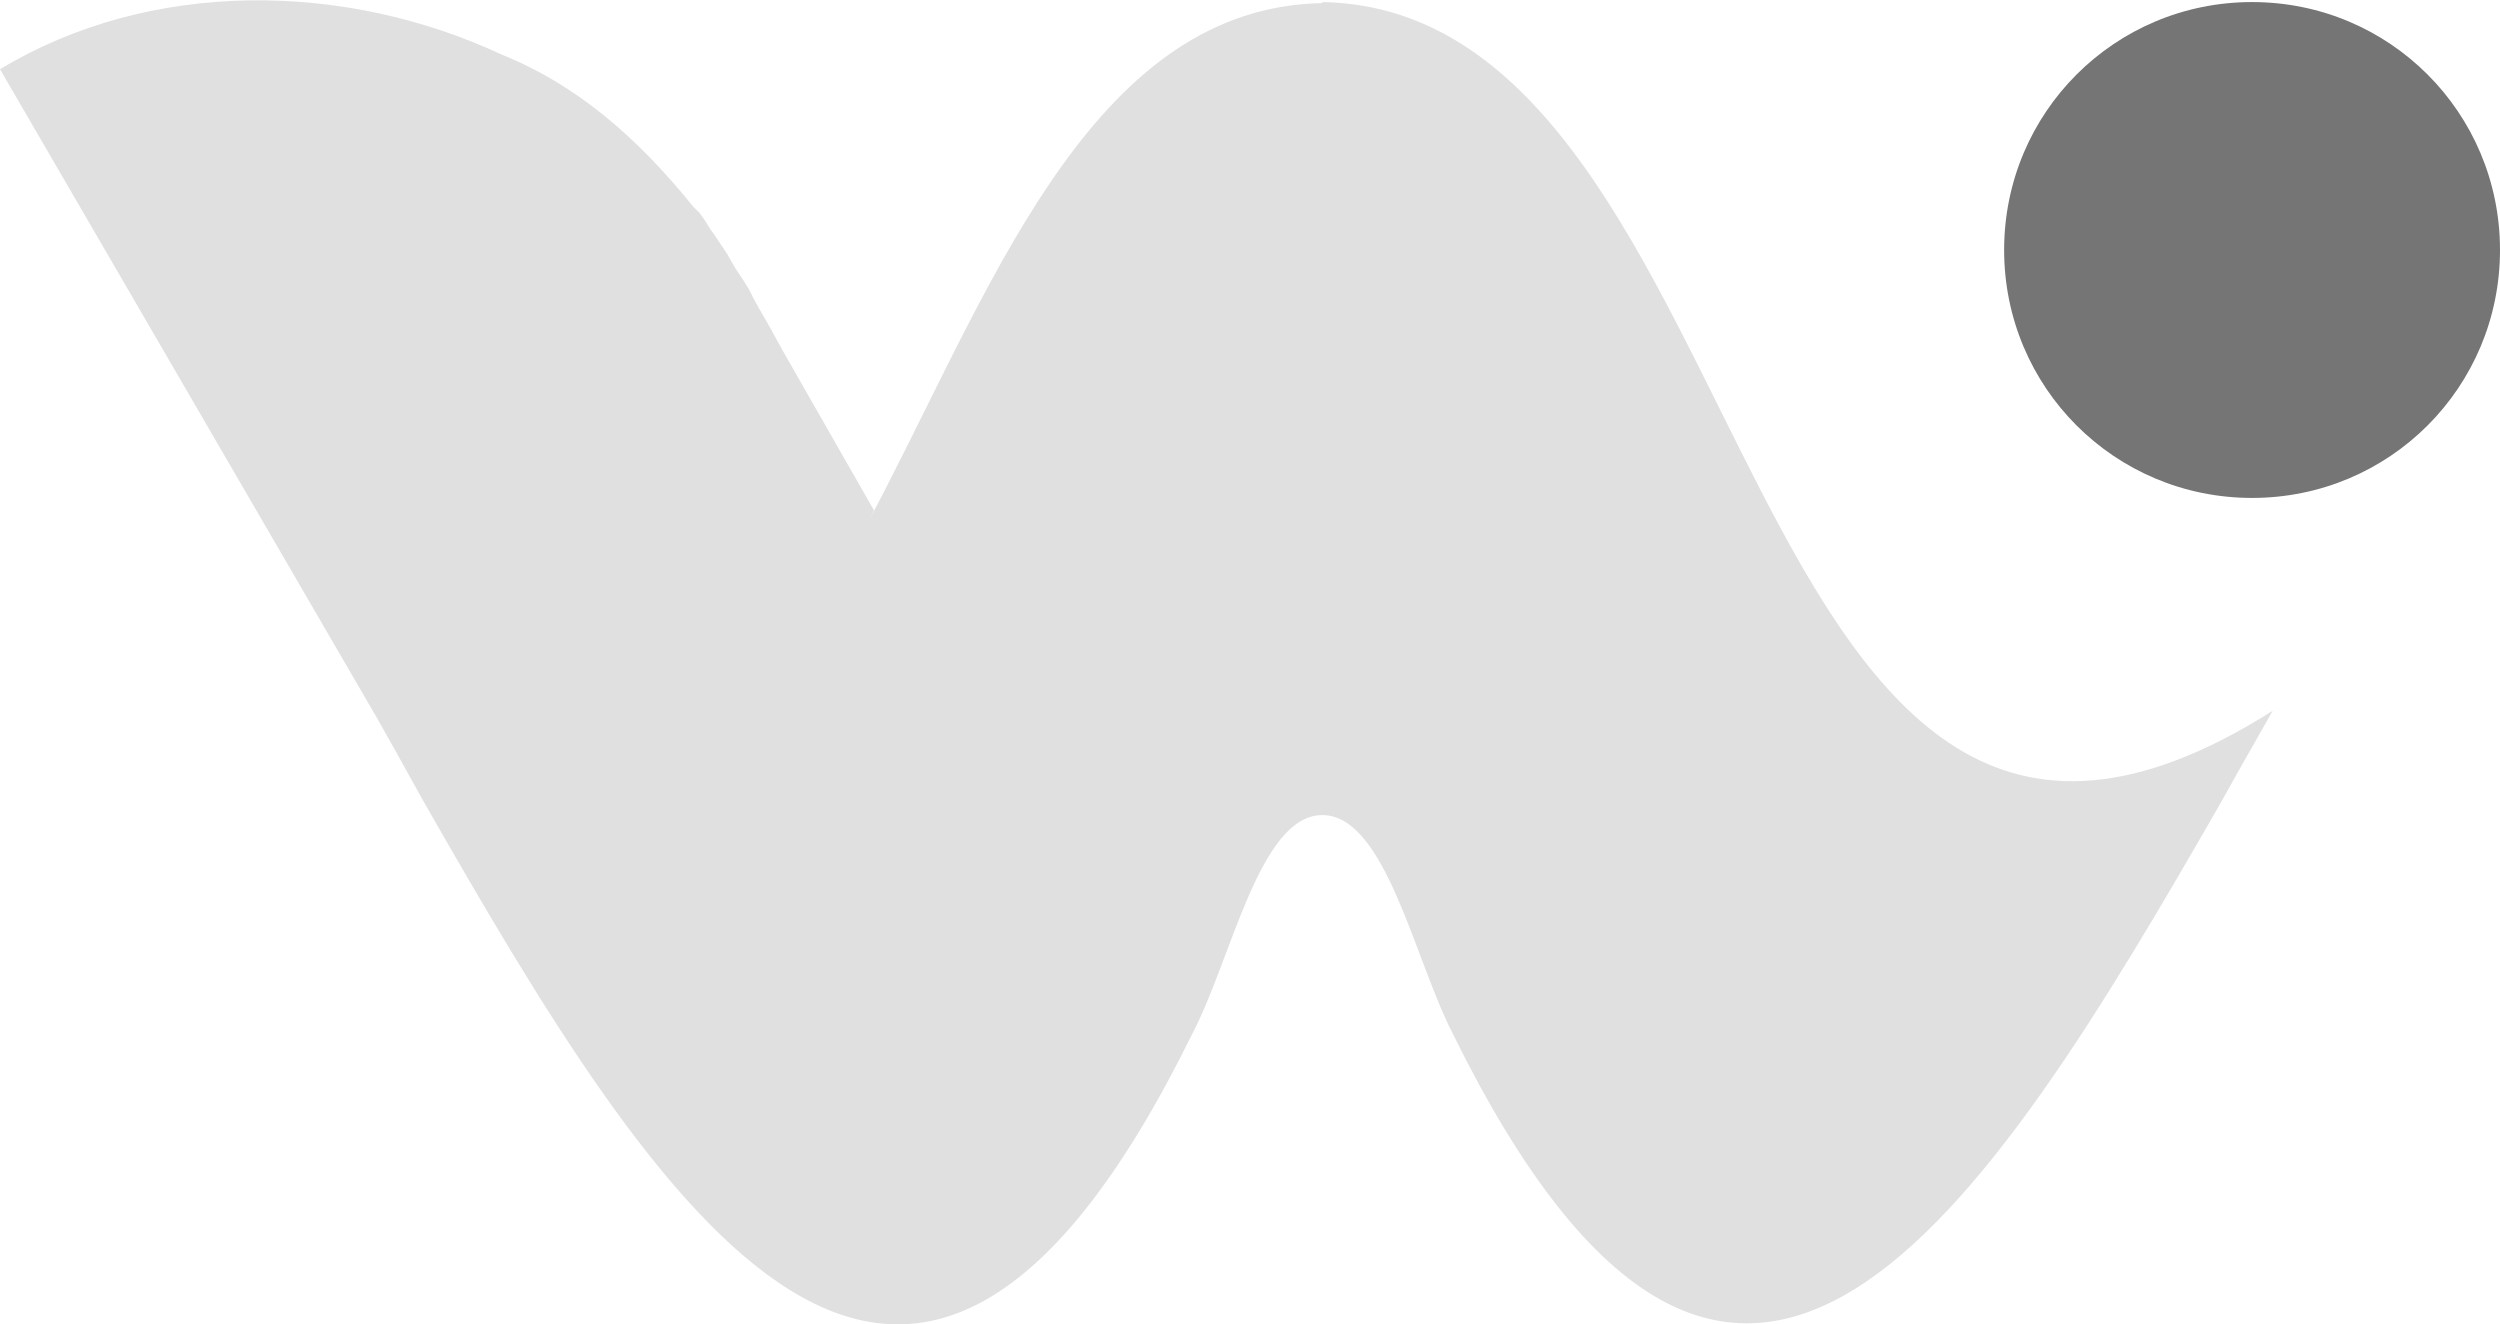 <svg xmlns="http://www.w3.org/2000/svg" xml:space="preserve" version="1.1" viewBox="0 0 242 128.2">
  <path fill="#E0E0E0" d="M84.6 49.4c-9 20.4-21.2 35.4-47 20.5l-1.4-.9L0 6.7c14.6-8.8 33.4-8.5 48.6-1.4 7.2 2.9 13.1 8 18.5 14.7l.1.1.3.3.2.2.3.4.2.3.2.3.3.5.5.7.4.6.4.6.4.6.4.7.4.7.8 1.2.5.8.5 1 .5.9.7 1.2.5.9 1.1 2 .8 1.4" class="logoshape1"/>
  <path fill="#E0E0E0" d="M215.2 77.3c1.7-3.1 3.4-6 4.8-8.5C167 102.4 171.4 1 128 .2v.1c-43.4.8-38.9 102.1-91.9 68.5 1.4 2.5 3.1 5.5 4.8 8.6 23.1 40.5 47 78.6 74.5 22.7 3.8-7.2 6.5-21.2 12.6-21.2s8.9 13.9 12.6 21.1c27.5 55.9 51.4 17.8 74.6-22.7" class="logoshape2"/>
  <path fill="#757575" fill-rule="evenodd" d="M218 .2c-13.3 0-24 10.7-24 24s10.7 24 24 24 24-10.7 24-24-10.7-24-24-24" clip-rule="evenodd"/>
</svg>